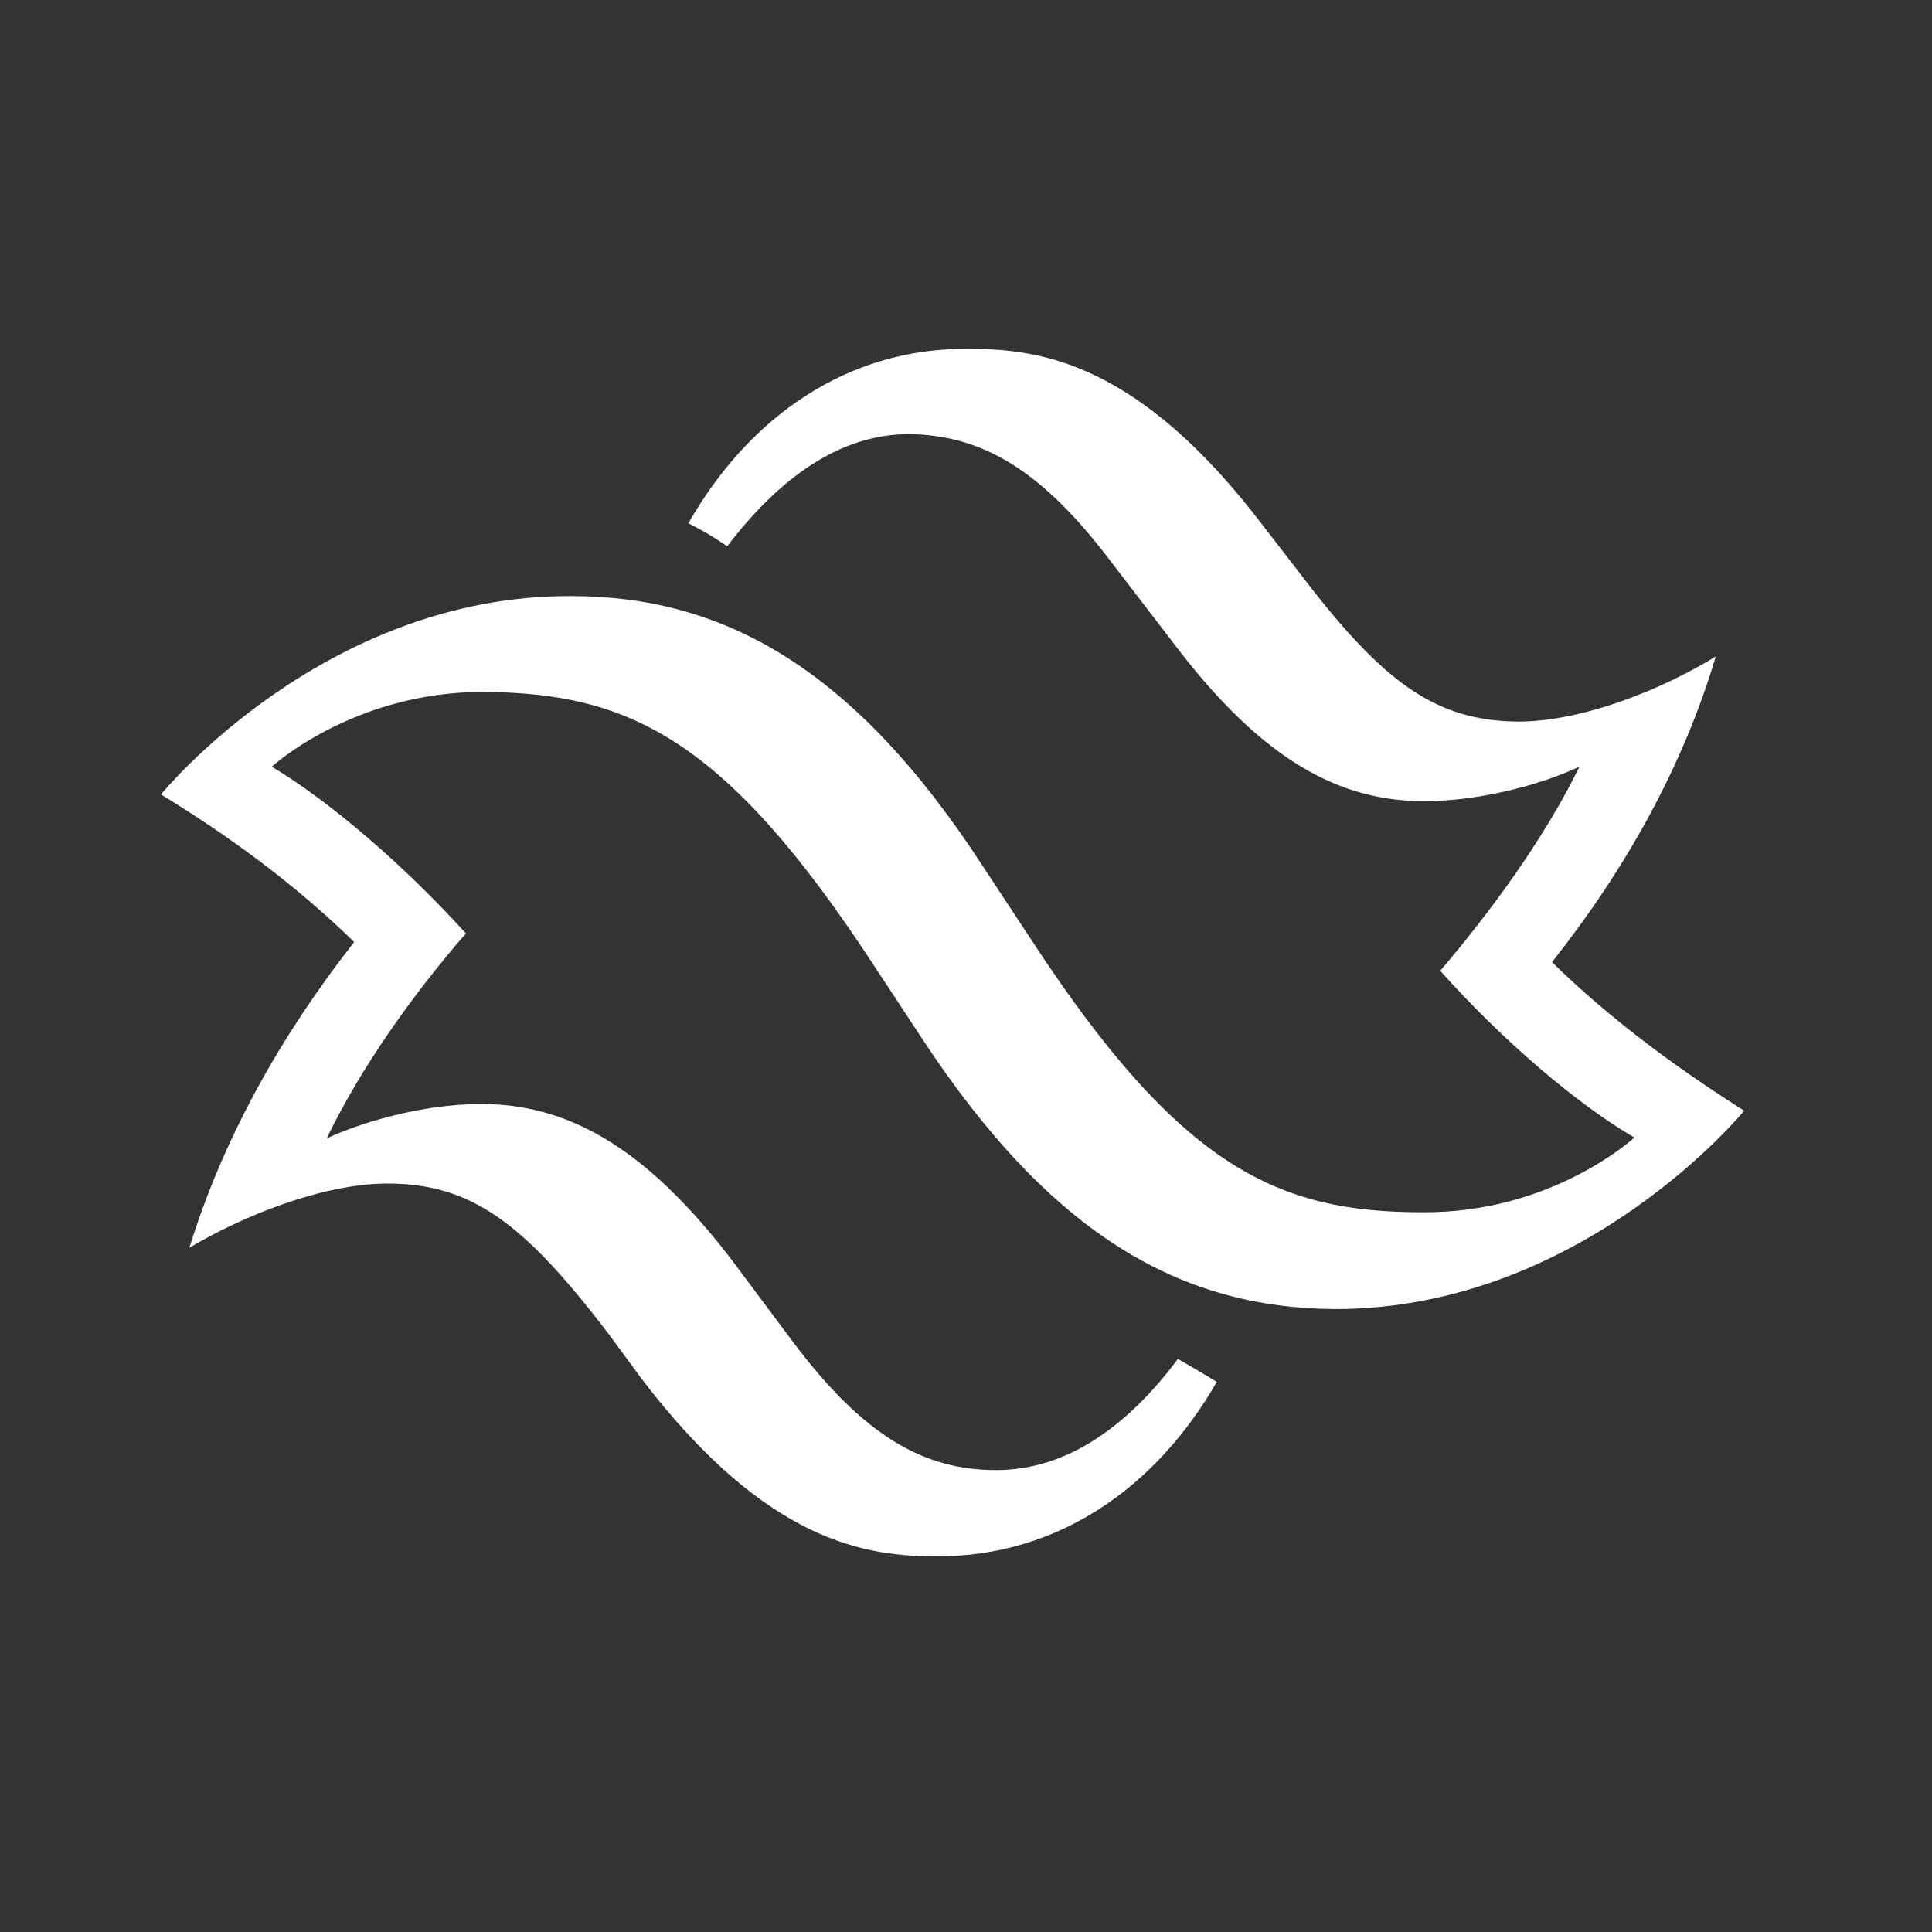 <?xml version="1.0" encoding="UTF-8"?> <svg xmlns="http://www.w3.org/2000/svg" width="72" height="72" viewBox="0 0 72 72" fill="none"><rect x="0" y="0" width="72" height="72" fill="#333333" stroke="none"/> <path fill-rule="evenodd" clip-rule="evenodd" d="M57.838 35.856C60.555 32.428 62.707 28.607 63.943 24.464C61.967 25.678 59.002 26.892 56.567 26.892C53.462 26.857 51.521 25.428 48.381 21.285L47.11 19.643C42.382 13.393 38.642 13 36.065 13C31.584 12.964 27.914 15.536 25.655 19.5C26.157 19.751 26.64 20.037 27.102 20.357C29.008 17.858 31.266 16.179 33.877 16.179C36.595 16.214 38.818 17.5 41.429 20.965L43.758 24C47.11 28.429 50.004 29.857 53.074 29.857C55.332 29.857 57.662 29.143 58.861 28.571C57.626 31.107 55.685 33.821 53.674 36.178C55.968 38.749 58.755 41.142 60.908 42.392C60.908 42.392 57.873 45.213 53.004 45.178C47.64 45.178 44.004 43.535 38.465 35.071L36.63 32.285C31.831 24.893 26.961 22.214 21.279 22.214C12.034 22.178 6 29.607 6 29.607C8.576 31.179 11.046 33 13.199 35.107C10.482 38.571 8.329 42.392 7.058 46.499C9.034 45.321 12.034 44.107 14.434 44.107C17.574 44.107 19.515 45.571 22.656 49.678L23.891 51.357C28.619 57.571 32.36 58 34.936 58C39.452 58 43.088 55.428 45.346 51.5C44.887 51.214 44.393 50.929 43.898 50.643C42.029 53.143 39.77 54.786 37.123 54.786C34.406 54.786 32.183 53.5 29.572 50.036L27.278 46.964C23.925 42.571 20.996 41.143 17.927 41.143C15.703 41.143 13.374 41.857 12.174 42.429C13.409 39.857 15.315 37.143 17.362 34.786C15.068 32.25 12.28 29.857 10.128 28.572C10.128 28.572 13.163 25.786 17.997 25.786C23.396 25.822 26.995 27.465 32.535 35.929L34.37 38.715C39.204 46.072 44.039 48.751 49.756 48.786C58.966 48.786 65 41.393 65 41.393C62.461 39.785 59.99 37.964 57.838 35.856Z" fill="white"></path> </svg> 